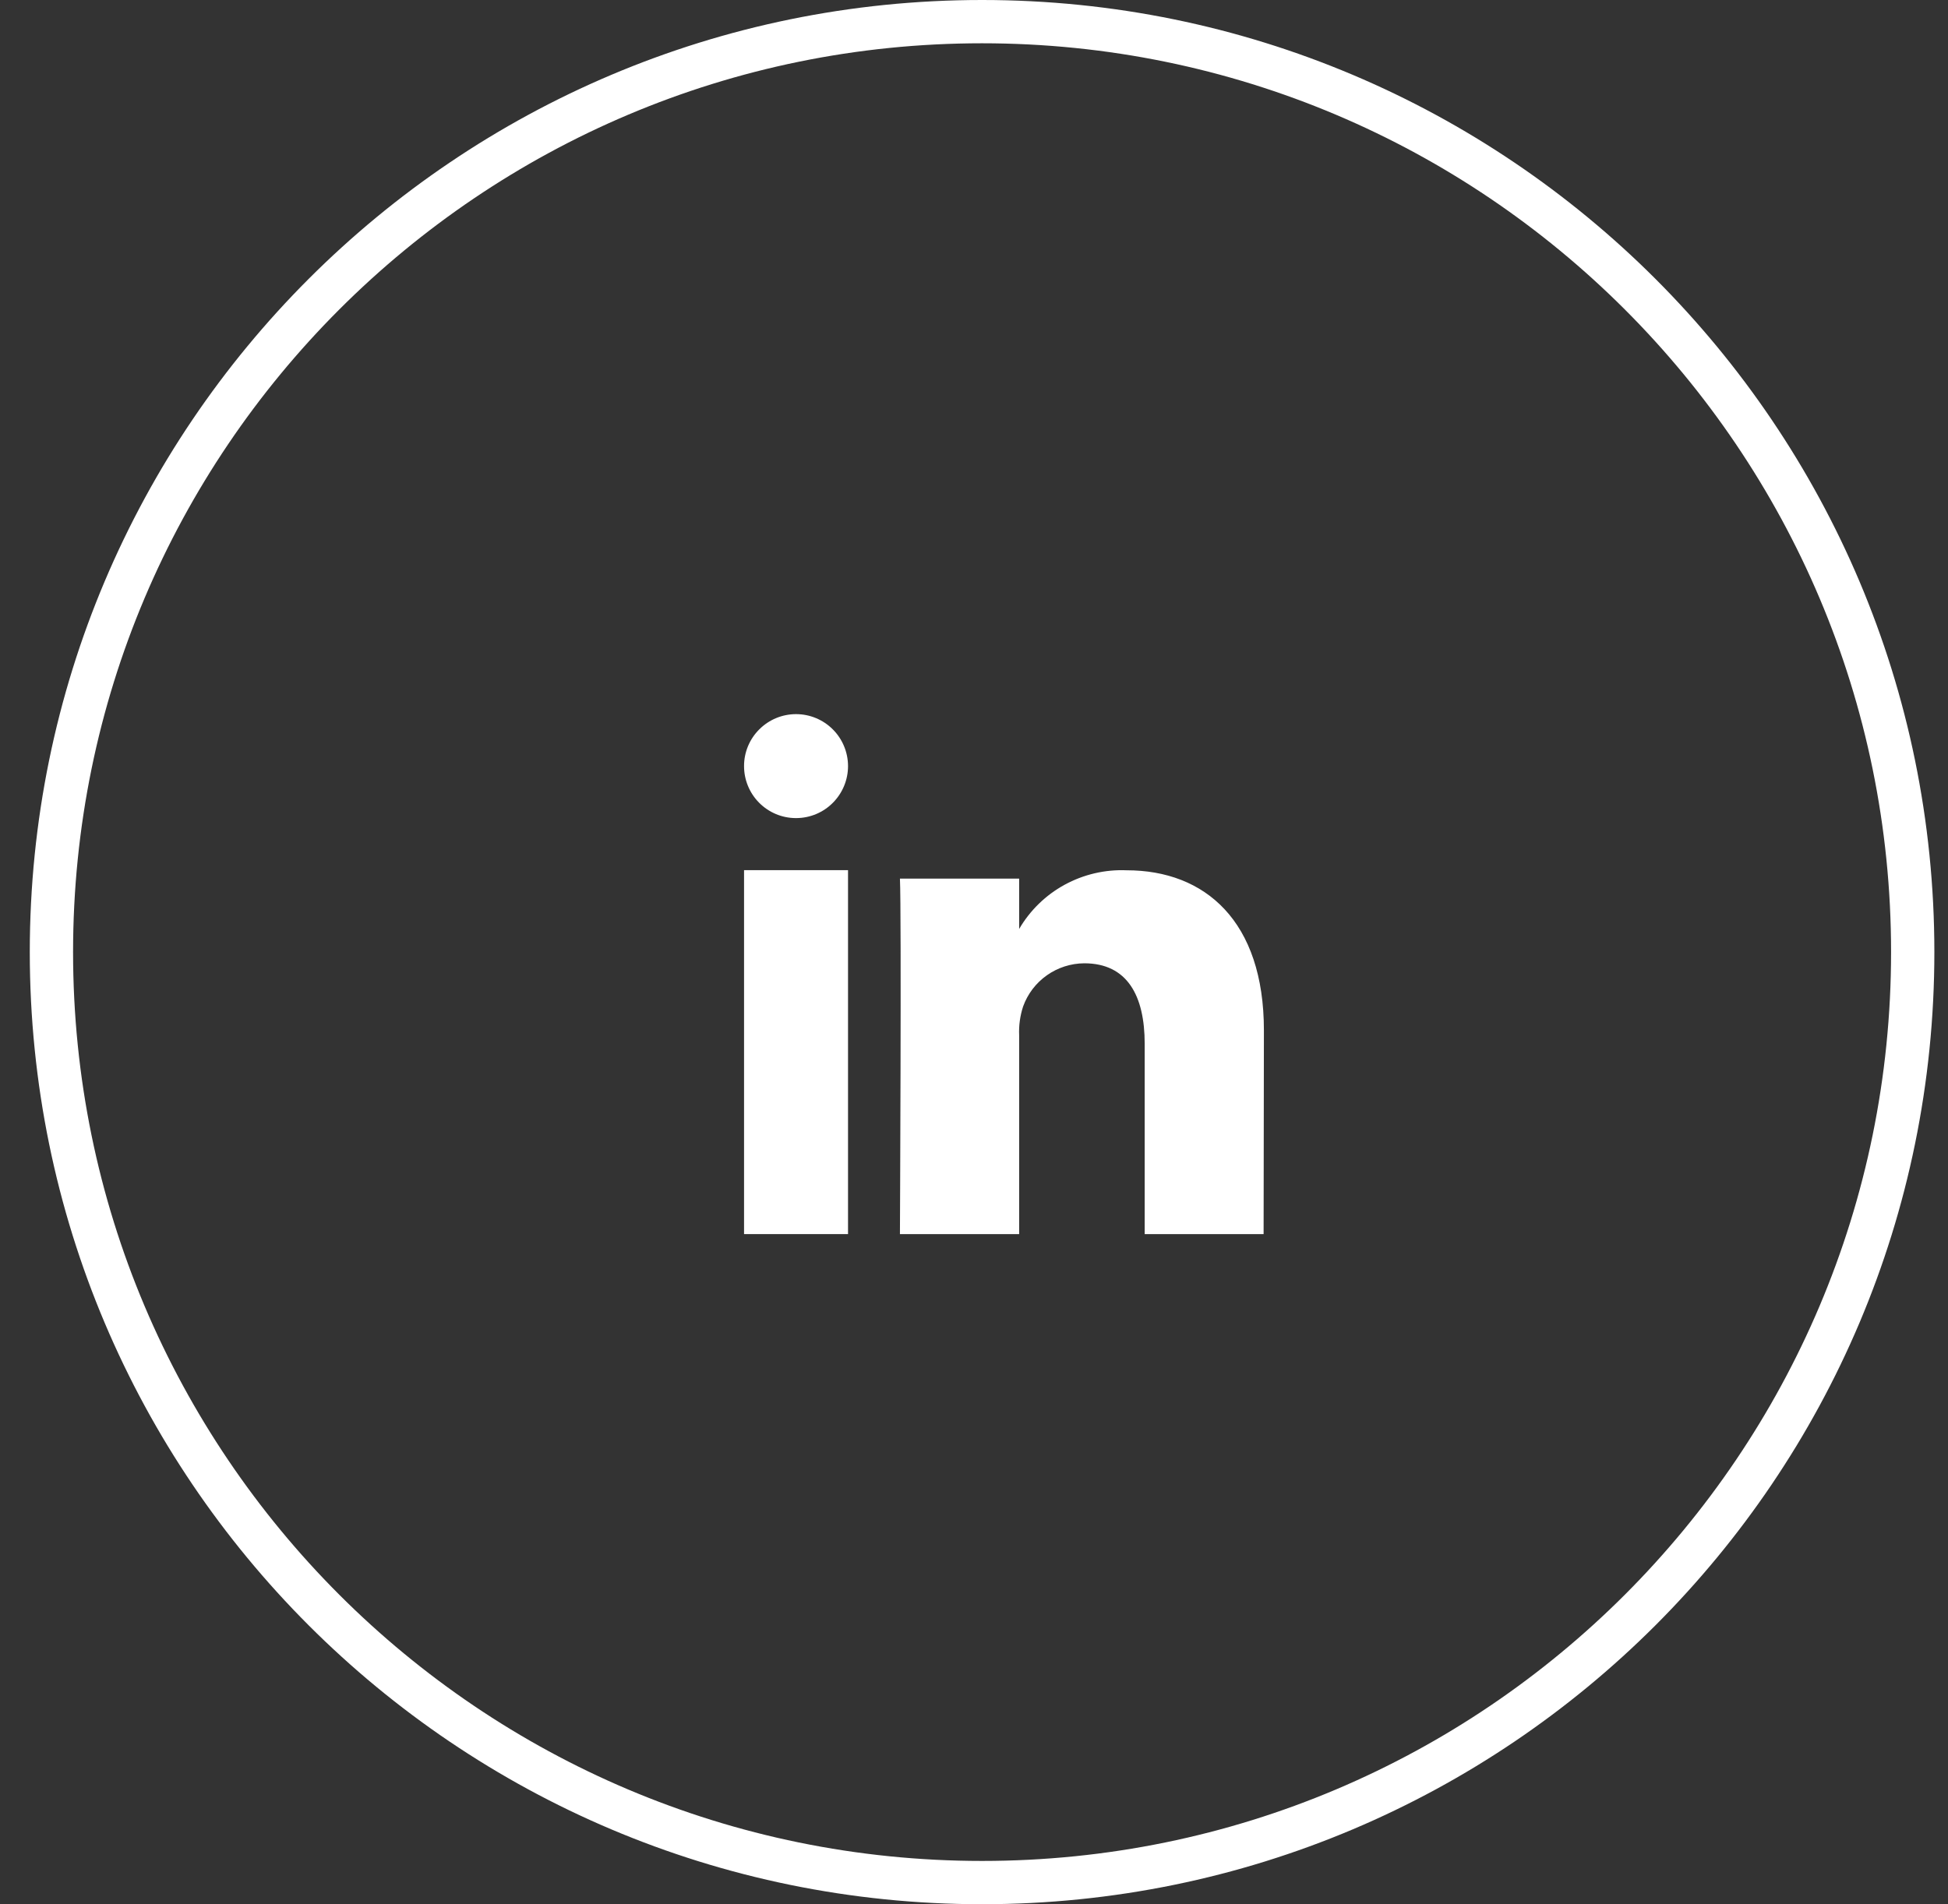 <svg width="45" height="44" viewBox="0 0 45 44" fill="none" xmlns="http://www.w3.org/2000/svg">
<rect x="0" y="0" width="45" height="44" fill="#333333" stroke="none"/>
<path d="M44.185 21.998C44.185 33.872 34.559 43.497 22.686 43.497C10.813 43.497 1.188 33.872 1.188 21.998C1.188 10.125 10.813 0.5 22.686 0.5C34.559 0.5 44.185 10.125 44.185 21.998Z" stroke="white"/>
<path d="M19.59 20.105H17.188V28.514H19.59V20.105Z" fill="white"/>
<path d="M18.395 18.902H18.382C18.064 18.901 17.76 18.773 17.536 18.547C17.312 18.321 17.187 18.016 17.188 17.698C17.188 17.38 17.315 17.075 17.541 16.851C17.766 16.626 18.071 16.5 18.389 16.5C18.707 16.5 19.012 16.626 19.237 16.851C19.462 17.075 19.589 17.38 19.59 17.698C19.591 18.016 19.465 18.321 19.241 18.547C19.018 18.773 18.713 18.901 18.395 18.902Z" fill="white"/>
<path d="M29.19 28.514H26.443V24.116C26.443 23.011 26.044 22.257 25.047 22.257C24.737 22.259 24.435 22.356 24.182 22.535C23.929 22.714 23.738 22.966 23.634 23.256C23.564 23.471 23.533 23.696 23.543 23.922V28.514H20.789C20.789 28.514 20.826 21.065 20.789 20.3H23.543V21.464C23.793 21.035 24.156 20.681 24.594 20.442C25.032 20.203 25.527 20.087 26.026 20.108C27.838 20.108 29.197 21.282 29.197 23.806L29.19 28.514Z" fill="white"/>
</svg>

